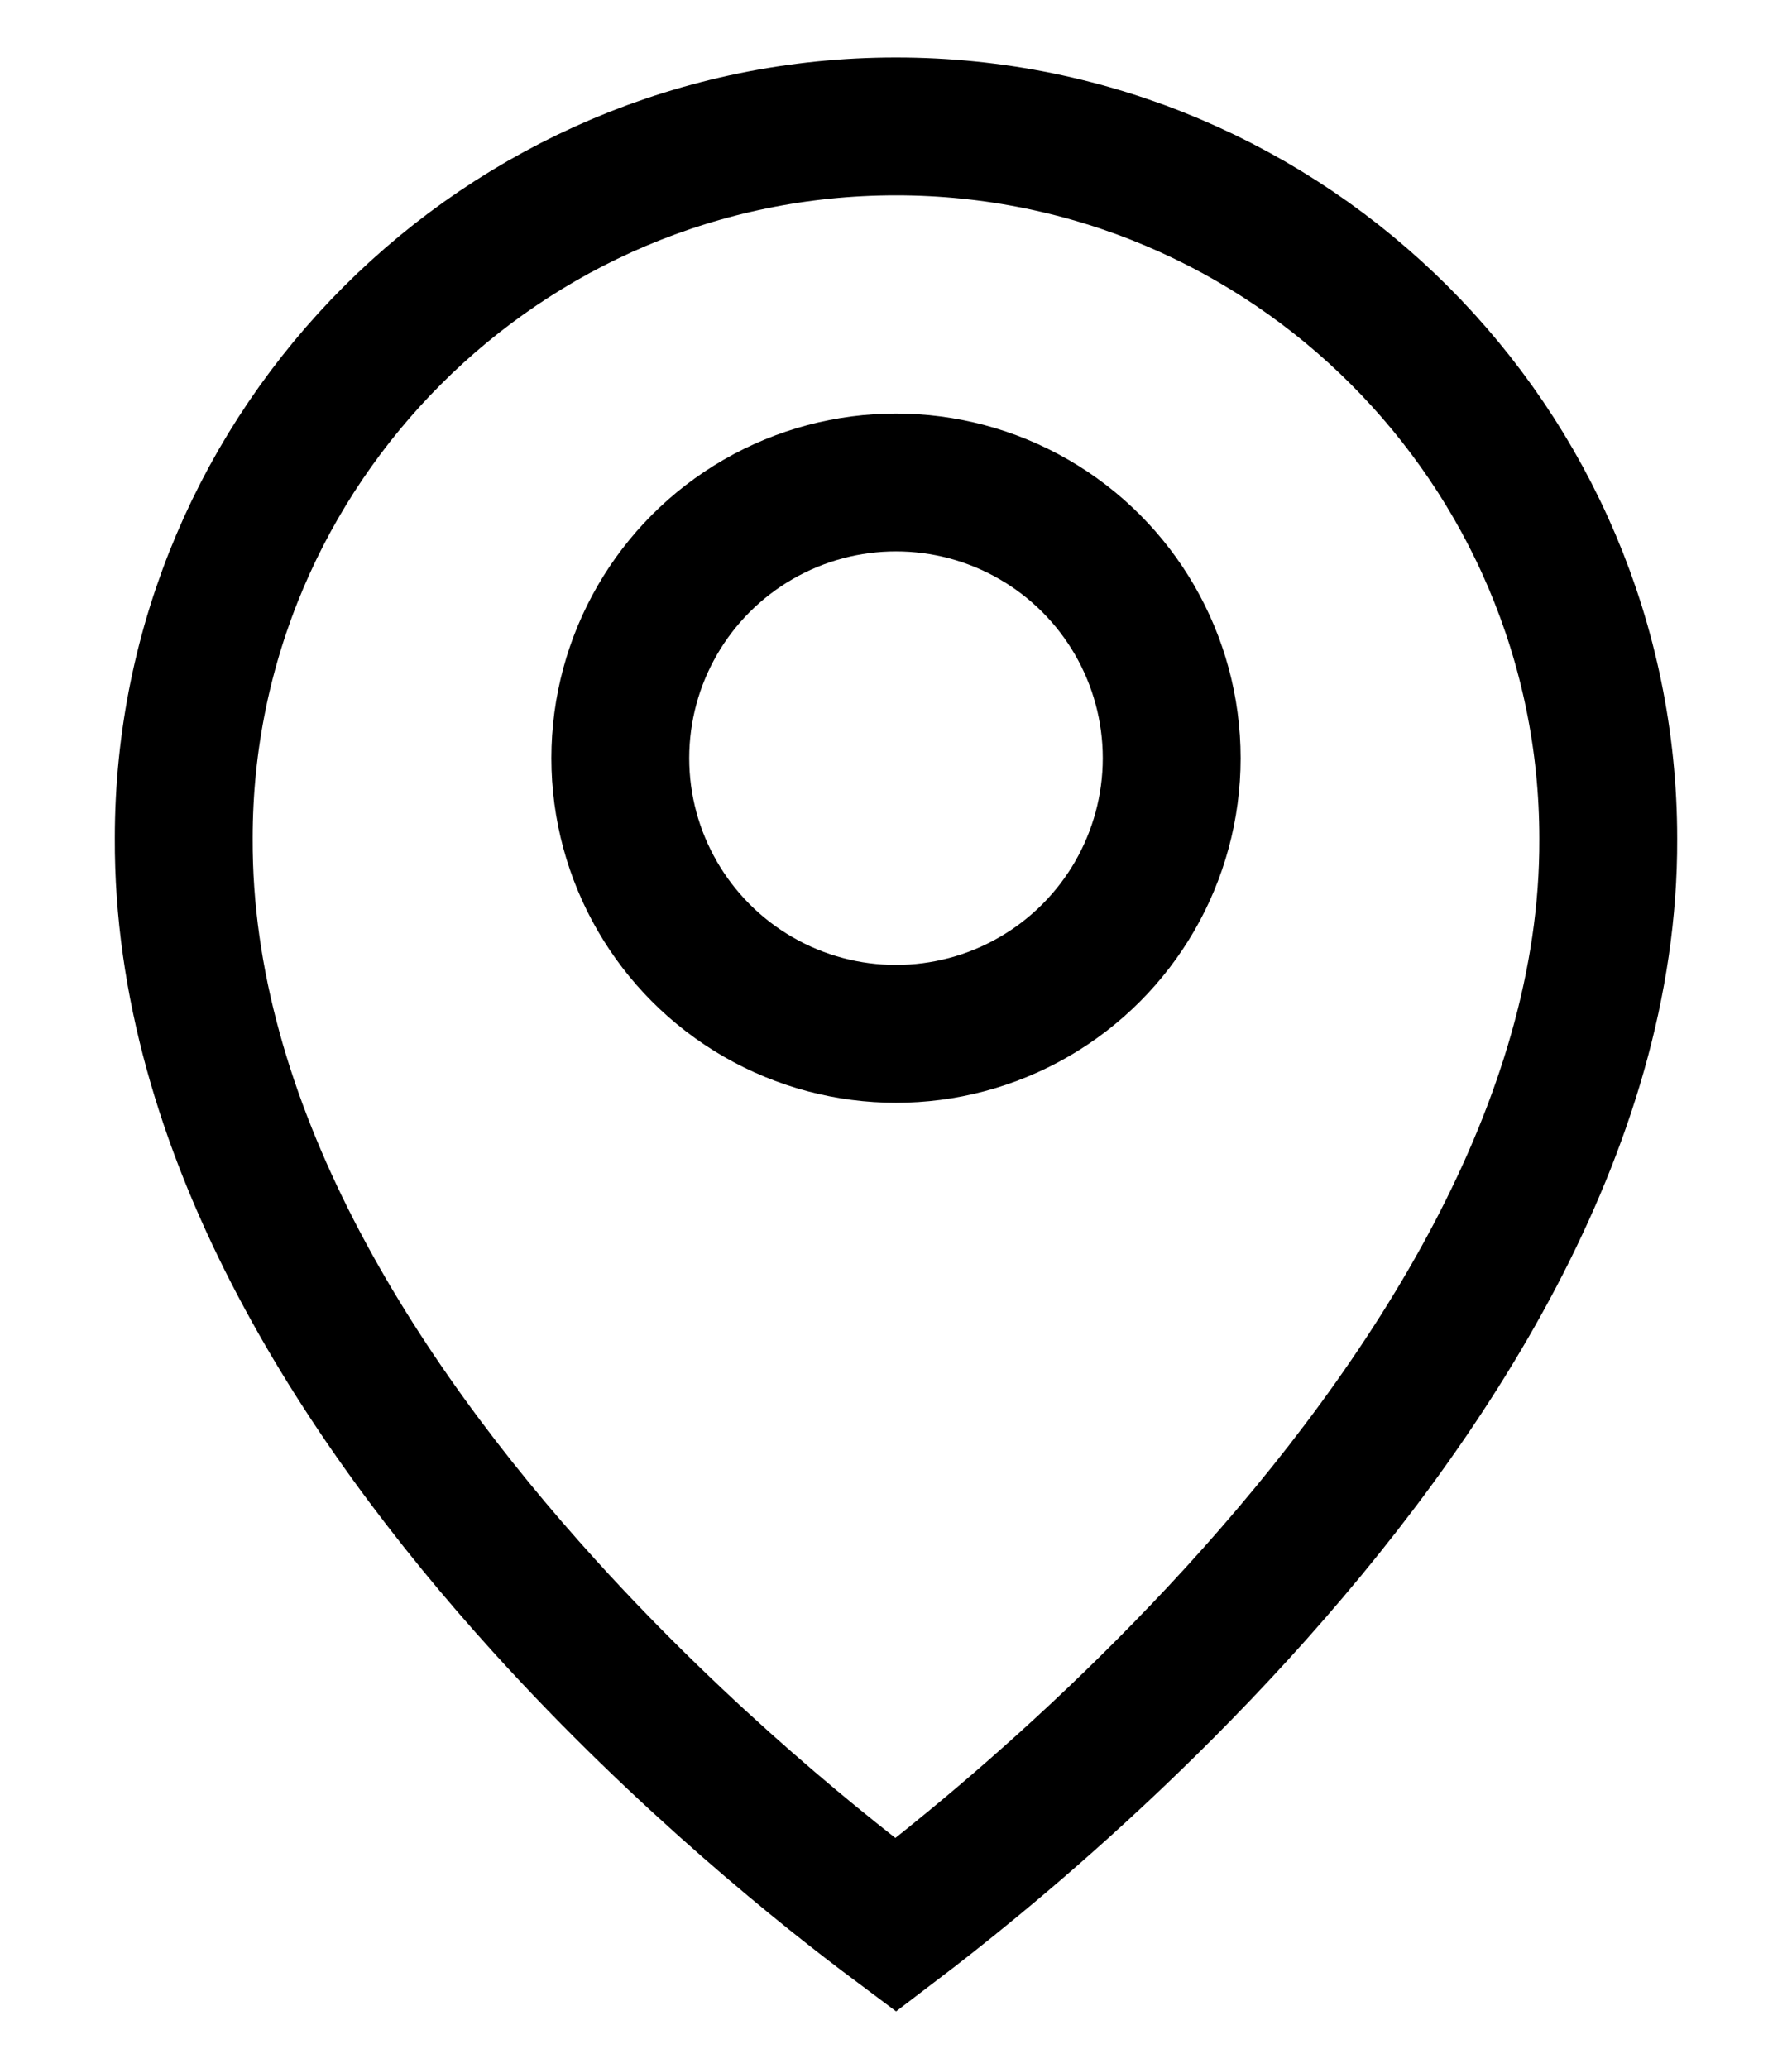 <?xml version="1.0" encoding="UTF-8"?> <svg xmlns="http://www.w3.org/2000/svg" width="13" height="15" viewBox="0 0 13 15" fill="none"> <path d="M1.333 6.082H1.333V6.08C1.333 3.235 3.651 0.917 6.5 0.917C9.348 0.917 11.667 3.235 11.667 6.083L11.667 6.086C11.676 8.171 10.37 10.175 8.972 11.707C8.282 12.463 7.59 13.082 7.07 13.511C6.84 13.701 6.644 13.854 6.498 13.965C6.004 13.596 4.968 12.775 3.949 11.65C2.581 10.141 1.324 8.173 1.333 6.082Z" stroke="black"></path> <circle cx="6.5" cy="5.5" r="2" stroke="black"></circle> </svg> 